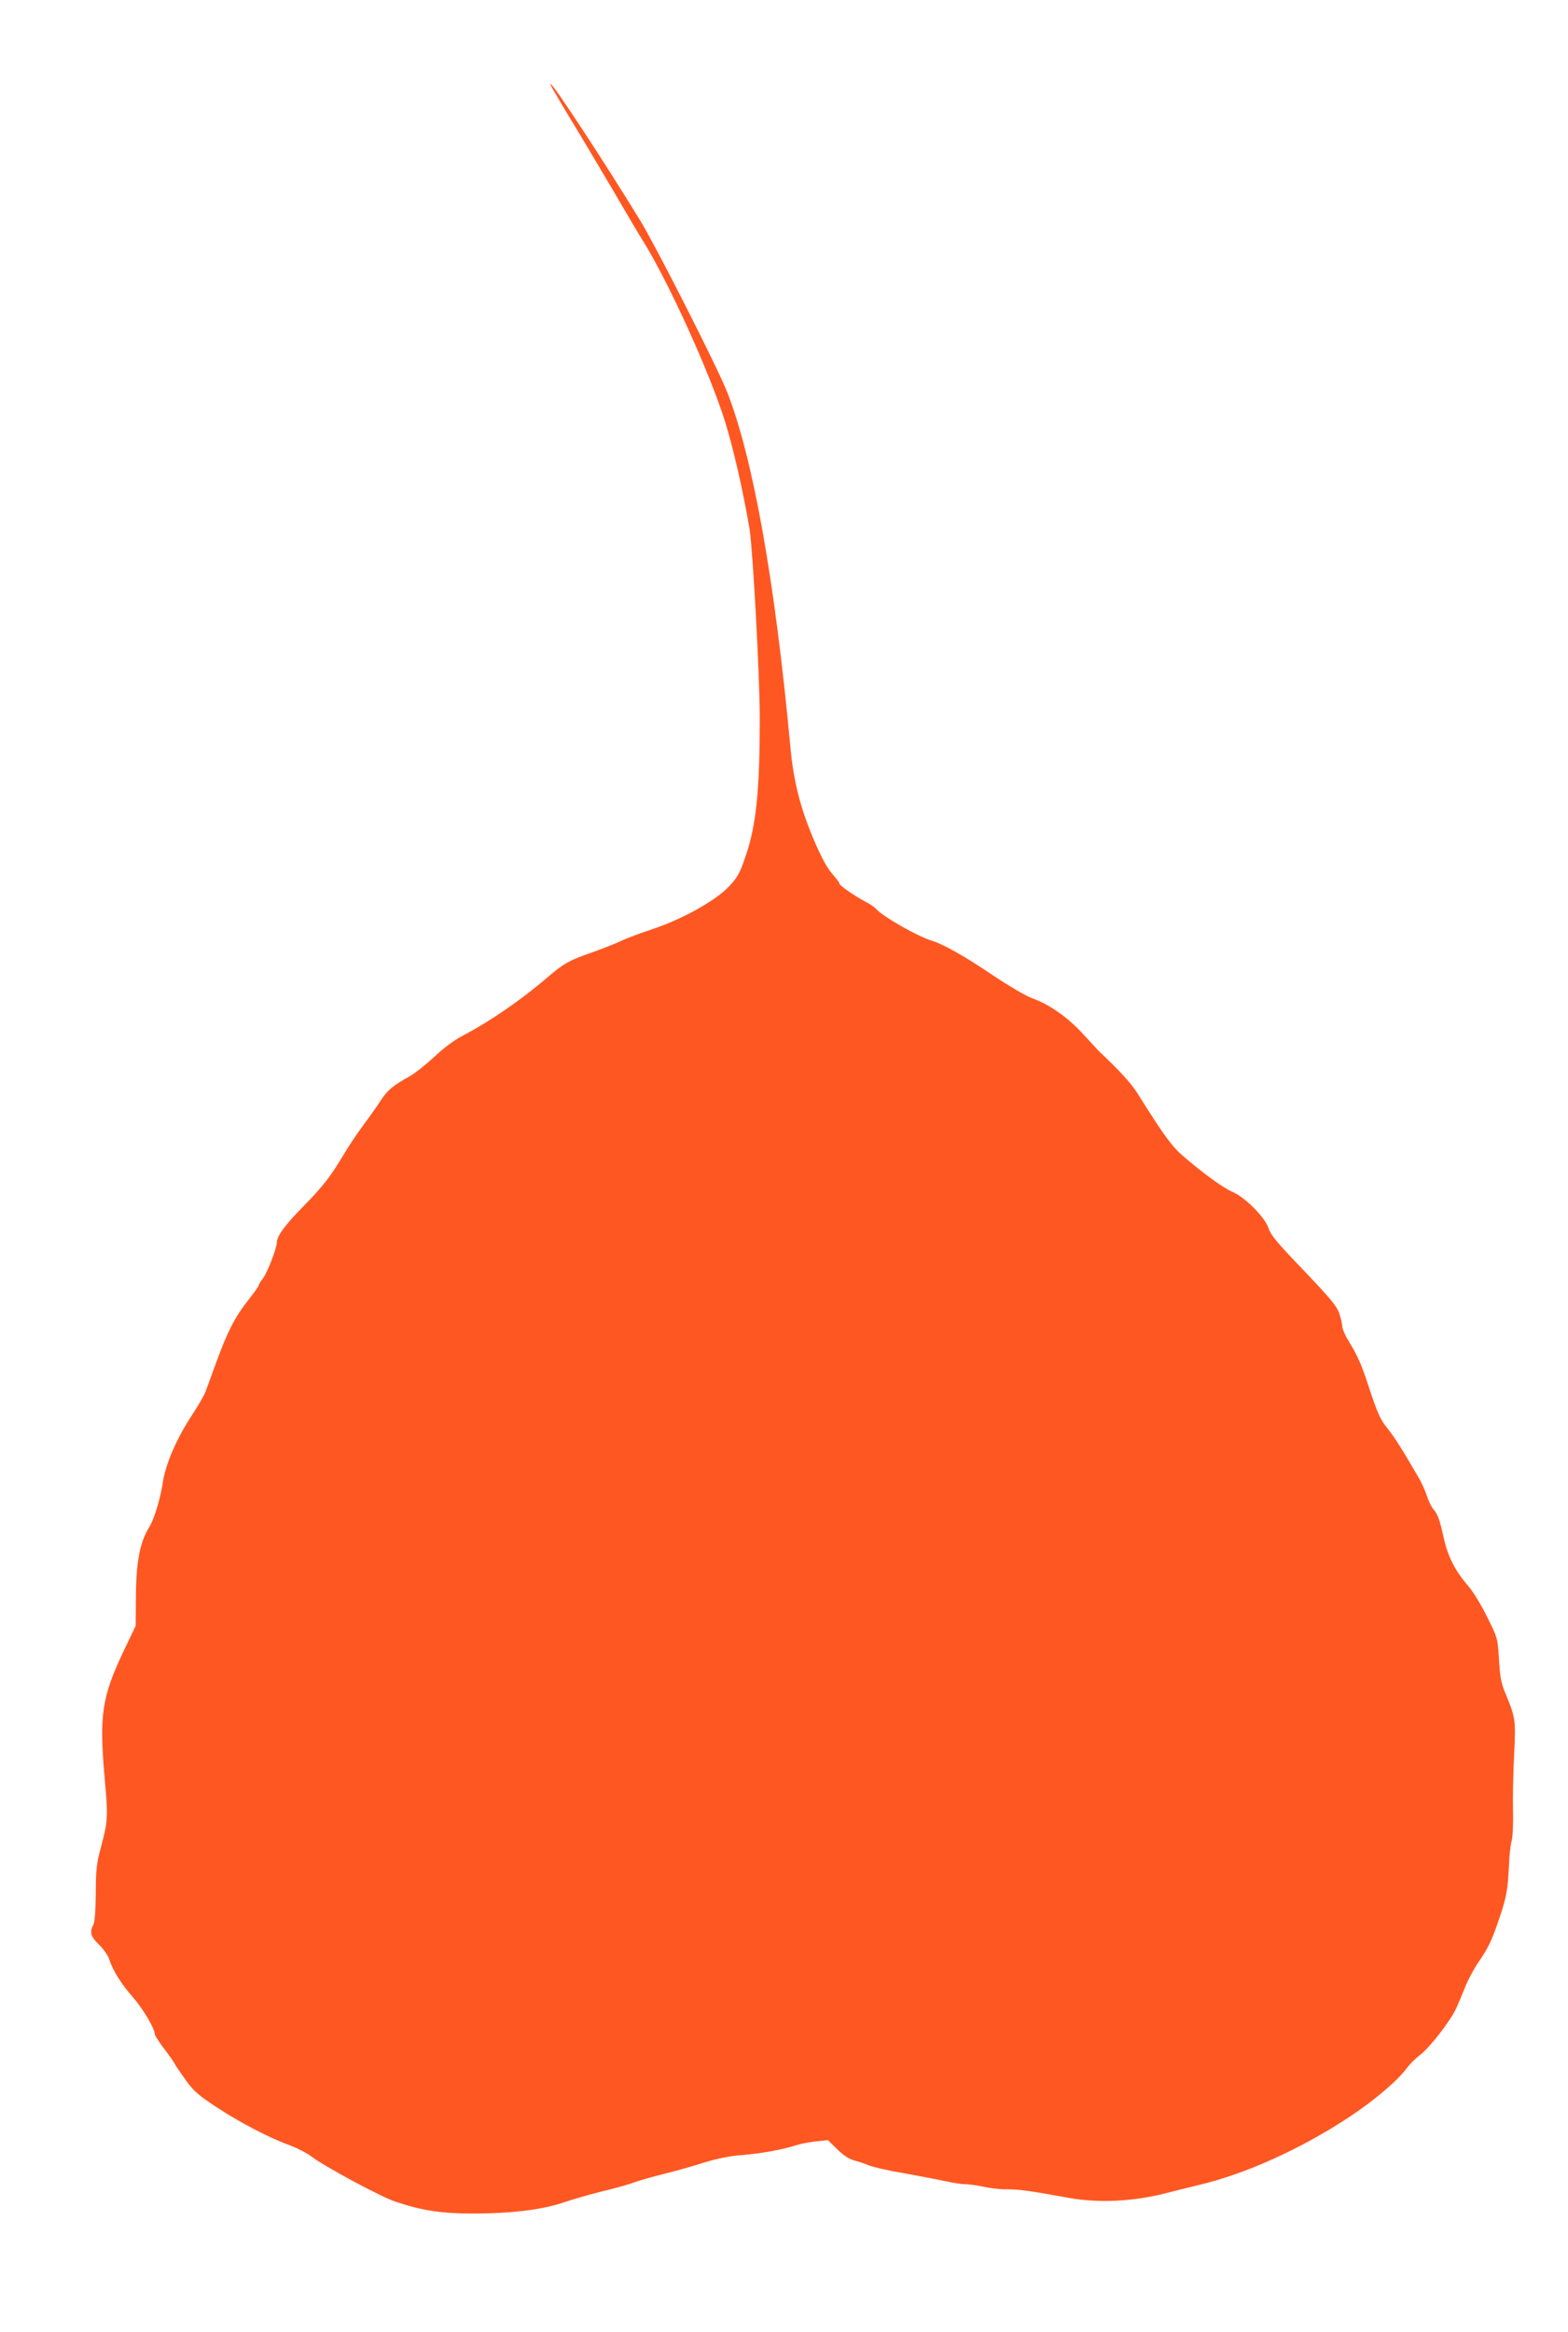 <?xml version="1.0" standalone="no"?>
<!DOCTYPE svg PUBLIC "-//W3C//DTD SVG 20010904//EN"
 "http://www.w3.org/TR/2001/REC-SVG-20010904/DTD/svg10.dtd">
<svg version="1.0" xmlns="http://www.w3.org/2000/svg"
 width="861pt" height="1280pt" viewBox="0 0 861 1280"
 preserveAspectRatio="xMidYMid meet">
<g transform="translate(0,1280) scale(0.1,-0.1)"
fill="#ff5722" stroke="none">
<path d="M3046 12293 c15 -27 65 -111 112 -188 47 -77 145 -243 219 -368 73
-126 144 -245 157 -265 138 -222 362 -716 446 -982 48 -154 100 -383 136 -595
18 -114 55 -792 56 -1030 0 -402 -19 -593 -77 -763 -31 -92 -43 -115 -89 -165
-74 -80 -257 -182 -425 -238 -69 -23 -146 -52 -172 -65 -25 -12 -91 -38 -146
-58 -137 -47 -167 -64 -259 -143 -143 -123 -317 -242 -459 -316 -51 -27 -107
-68 -160 -118 -44 -41 -103 -88 -130 -104 -97 -54 -127 -79 -163 -134 -20 -31
-63 -92 -96 -136 -33 -44 -81 -116 -107 -160 -76 -127 -115 -177 -228 -292
-97 -99 -141 -159 -141 -195 0 -29 -52 -164 -75 -194 -14 -18 -25 -36 -25 -41
0 -5 -27 -42 -59 -83 -71 -89 -113 -172 -176 -345 -26 -72 -52 -143 -58 -159
-6 -15 -37 -69 -70 -120 -84 -126 -146 -268 -162 -368 -15 -98 -48 -206 -75
-250 -54 -88 -73 -193 -74 -403 l-1 -140 -67 -140 c-119 -252 -134 -350 -103
-699 19 -214 18 -230 -22 -381 -23 -85 -27 -122 -27 -250 -1 -98 -6 -158 -14
-172 -21 -39 -14 -65 32 -108 24 -24 49 -59 56 -81 20 -62 65 -134 131 -209
55 -63 119 -171 119 -202 0 -6 22 -40 48 -75 27 -35 55 -74 62 -88 7 -14 36
-55 63 -93 41 -56 69 -81 166 -144 129 -85 288 -168 399 -208 41 -15 95 -43
122 -63 74 -56 377 -219 459 -247 149 -50 251 -66 436 -66 211 1 371 21 490
61 50 17 145 44 212 61 68 16 147 38 175 49 29 10 100 31 158 45 58 14 157 42
220 62 79 24 146 38 215 43 103 8 229 31 300 55 22 7 69 16 106 20 l65 7 52
-51 c35 -34 64 -53 94 -61 24 -6 59 -18 78 -26 19 -9 106 -29 195 -44 88 -16
192 -36 230 -44 39 -9 87 -16 107 -16 20 0 65 -7 100 -14 35 -8 93 -15 130
-14 62 0 123 -8 343 -48 159 -28 345 -19 520 25 61 16 144 36 185 46 255 60
554 194 820 368 142 93 277 207 327 277 15 20 46 51 70 69 55 42 166 186 198
254 13 29 36 83 51 121 15 38 46 96 69 130 58 84 77 124 118 246 40 119 46
154 53 295 2 55 9 114 15 132 5 17 9 89 7 160 -2 70 1 209 6 308 10 197 8 206
-52 350 -19 47 -26 86 -31 176 -7 115 -7 116 -65 233 -33 67 -78 141 -105 171
-69 80 -110 159 -132 257 -23 103 -34 137 -58 163 -10 11 -26 44 -36 73 -9 30
-31 78 -49 107 -89 154 -133 222 -171 269 -34 42 -51 79 -90 196 -49 151 -65
188 -121 281 -19 31 -34 67 -34 80 0 13 -8 46 -17 72 -14 39 -53 85 -194 233
-147 153 -180 192 -194 233 -20 60 -127 168 -199 199 -52 23 -161 102 -267
194 -64 54 -111 119 -249 340 -37 60 -100 129 -217 239 -8 8 -46 50 -86 93
-81 89 -182 161 -276 195 -36 13 -131 68 -220 128 -146 99 -273 171 -331 188
-79 23 -273 134 -310 176 -8 10 -35 28 -61 41 -60 32 -139 87 -139 97 0 5 -18
29 -41 55 -28 32 -60 91 -104 195 -71 169 -108 314 -125 501 -85 914 -205
1584 -346 1945 -49 128 -391 801 -477 942 -195 319 -480 753 -494 753 -3 0 7
-21 23 -47z"/>
</g>
</svg>
